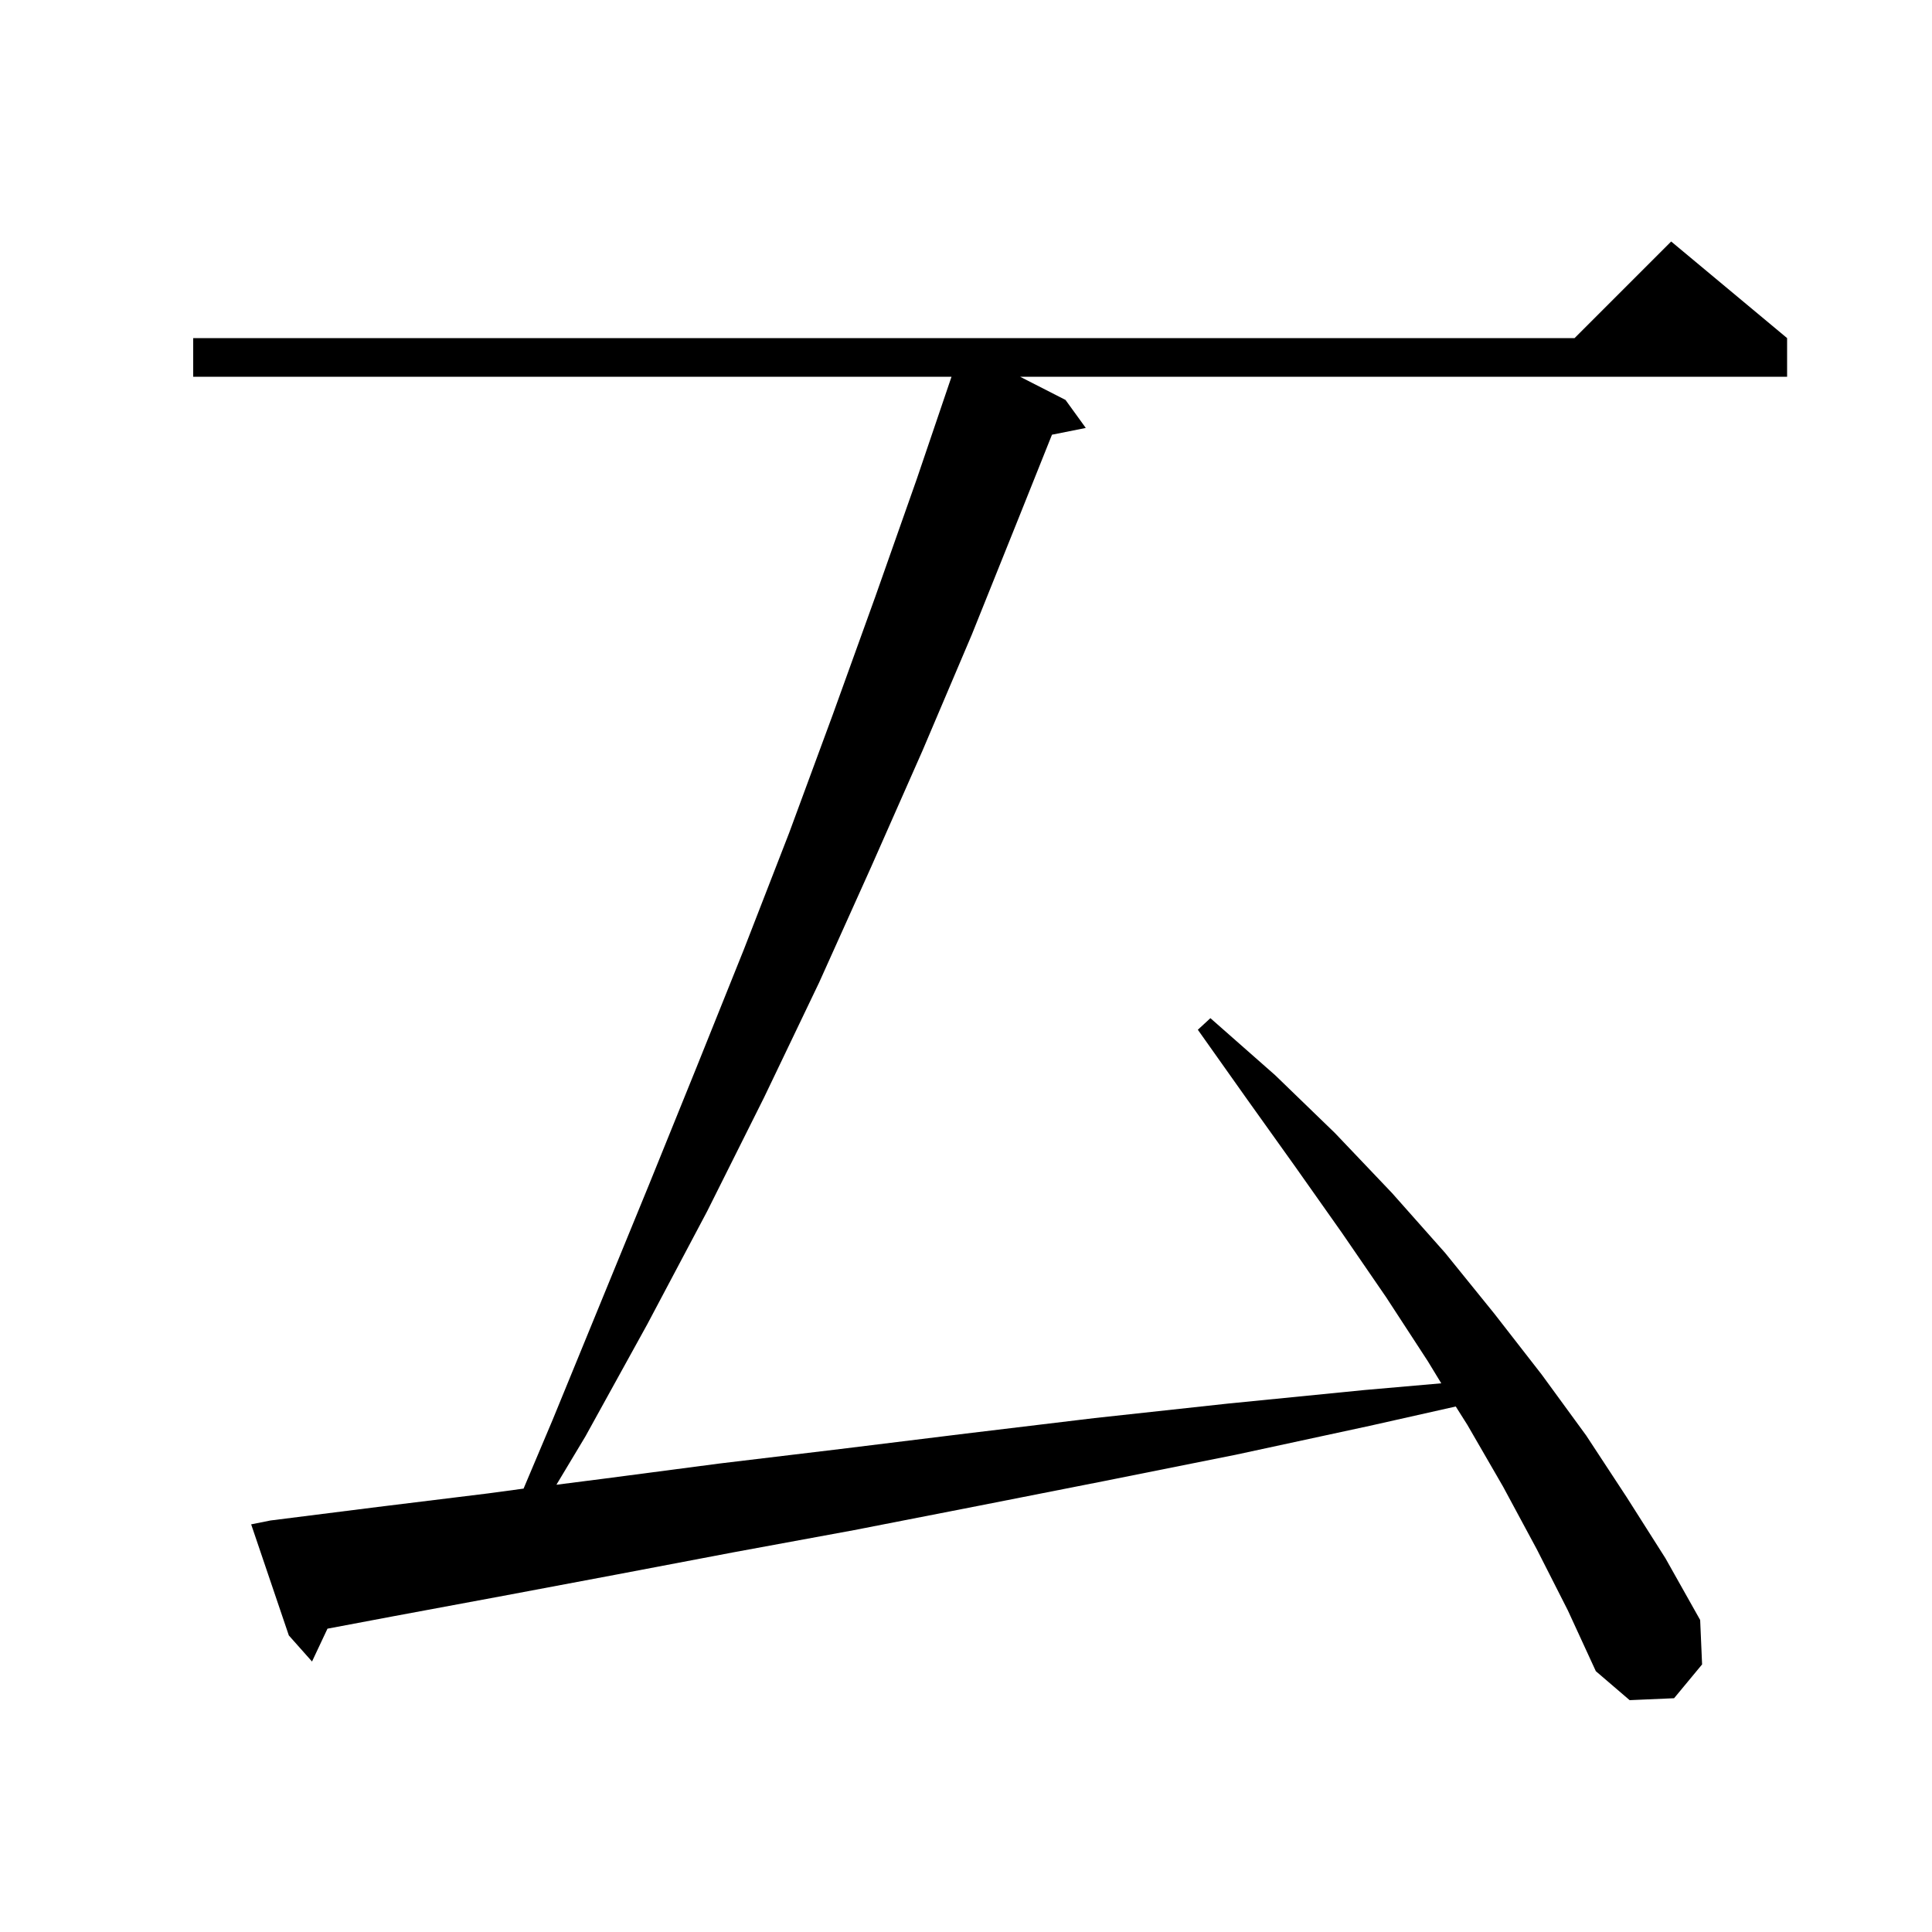<svg xmlns="http://www.w3.org/2000/svg" xmlns:xlink="http://www.w3.org/1999/xlink" version="1.1" baseProfile="full" viewBox="0 0 200 200" width="200" height="200">
<g fill="black">
<path d="M 168.7 176 L 165.2 173 L 162.3 166.7 L 159.1 160.4 L 155.6 153.9 L 151.9 147.5 L 150.7 145.6 L 141.8 147.6 L 127.9 150.6 L 114.4 153.3 L 101.2 155.9 L 88.4 158.4 L 75.9 160.7 L 63.8 163 L 52.1 165.2 L 40.8 167.3 L 33.9 168.6 L 32.3 172 L 29.9 169.3 L 26 157.8 L 28 157.4 L 39.1 156 L 50.5 154.6 L 54.2 154.1 L 57.2 147 L 67.2 122.6 L 72.1 110.5 L 77 98.3 L 81.7 86.2 L 86.2 74 L 90.6 61.8 L 94.9 49.6 L 98.5 39 L 20 39 L 20 35 L 163 35 L 173 25 L 185 35 L 185 39 L 105.6 39 L 110.3 41.4 L 112.4 44.3 L 108.9 45 L 105.5 53.5 L 100.6 65.7 L 95.5 77.7 L 90.2 89.7 L 84.8 101.7 L 79.1 113.6 L 73.2 125.4 L 67 137.1 L 60.6 148.7 L 57.6 153.7 L 62.3 153.1 L 74.5 151.5 L 87 150 L 100 148.4 L 113.3 146.8 L 127.1 145.3 L 141.2 143.9 L 149.2 143.2 L 147.8 140.9 L 143.5 134.3 L 138.9 127.6 L 134.1 120.8 L 129.1 113.8 L 124 106.6 L 125.3 105.4 L 132 111.3 L 138.2 117.3 L 144.1 123.5 L 149.6 129.7 L 154.7 136 L 159.6 142.3 L 164.2 148.6 L 168.4 155 L 172.4 161.3 L 176 167.7 L 176.2 172.3 L 173.3 175.8 Z " />
</g>
</svg>
